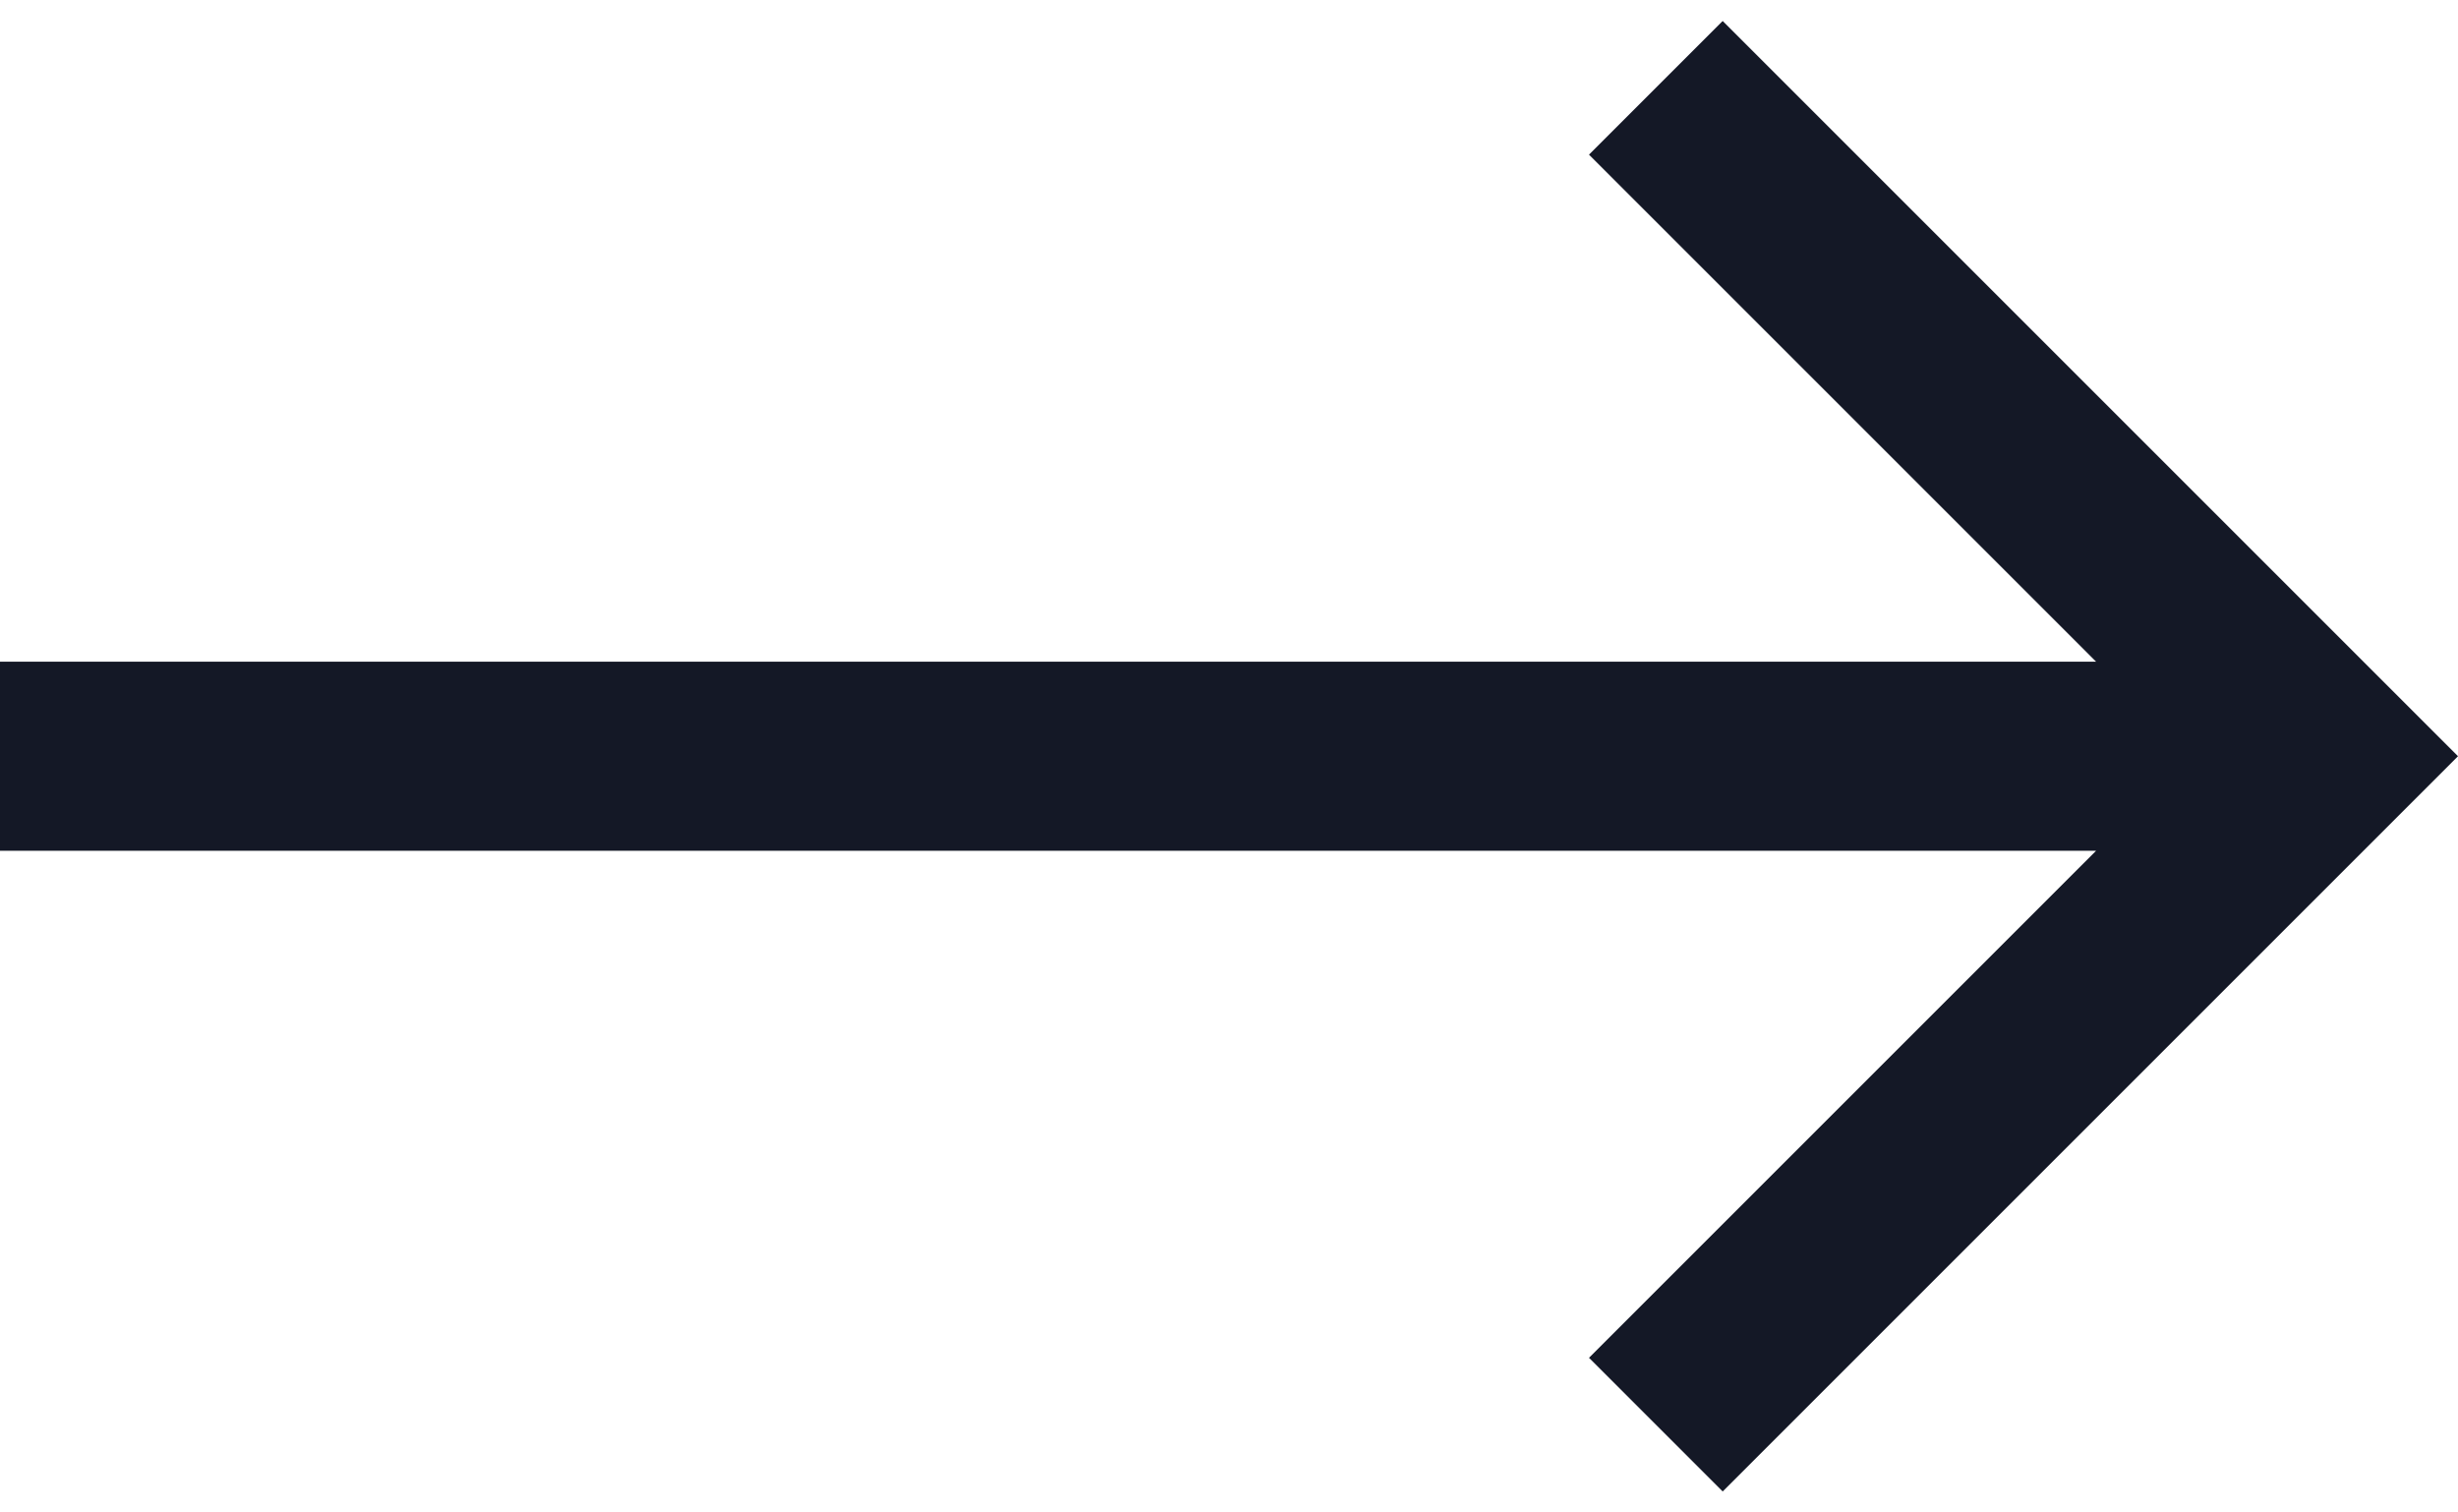 <?xml version="1.0" encoding="UTF-8"?> <svg xmlns="http://www.w3.org/2000/svg" width="26" height="16" viewBox="0 0 26 16" fill="none"><path d="M22.172 7L16.808 1.636L18.222 0.222L26 8L18.222 15.778L16.808 14.364L22.172 9H0V7H22.172Z" fill="#141826"></path></svg> 